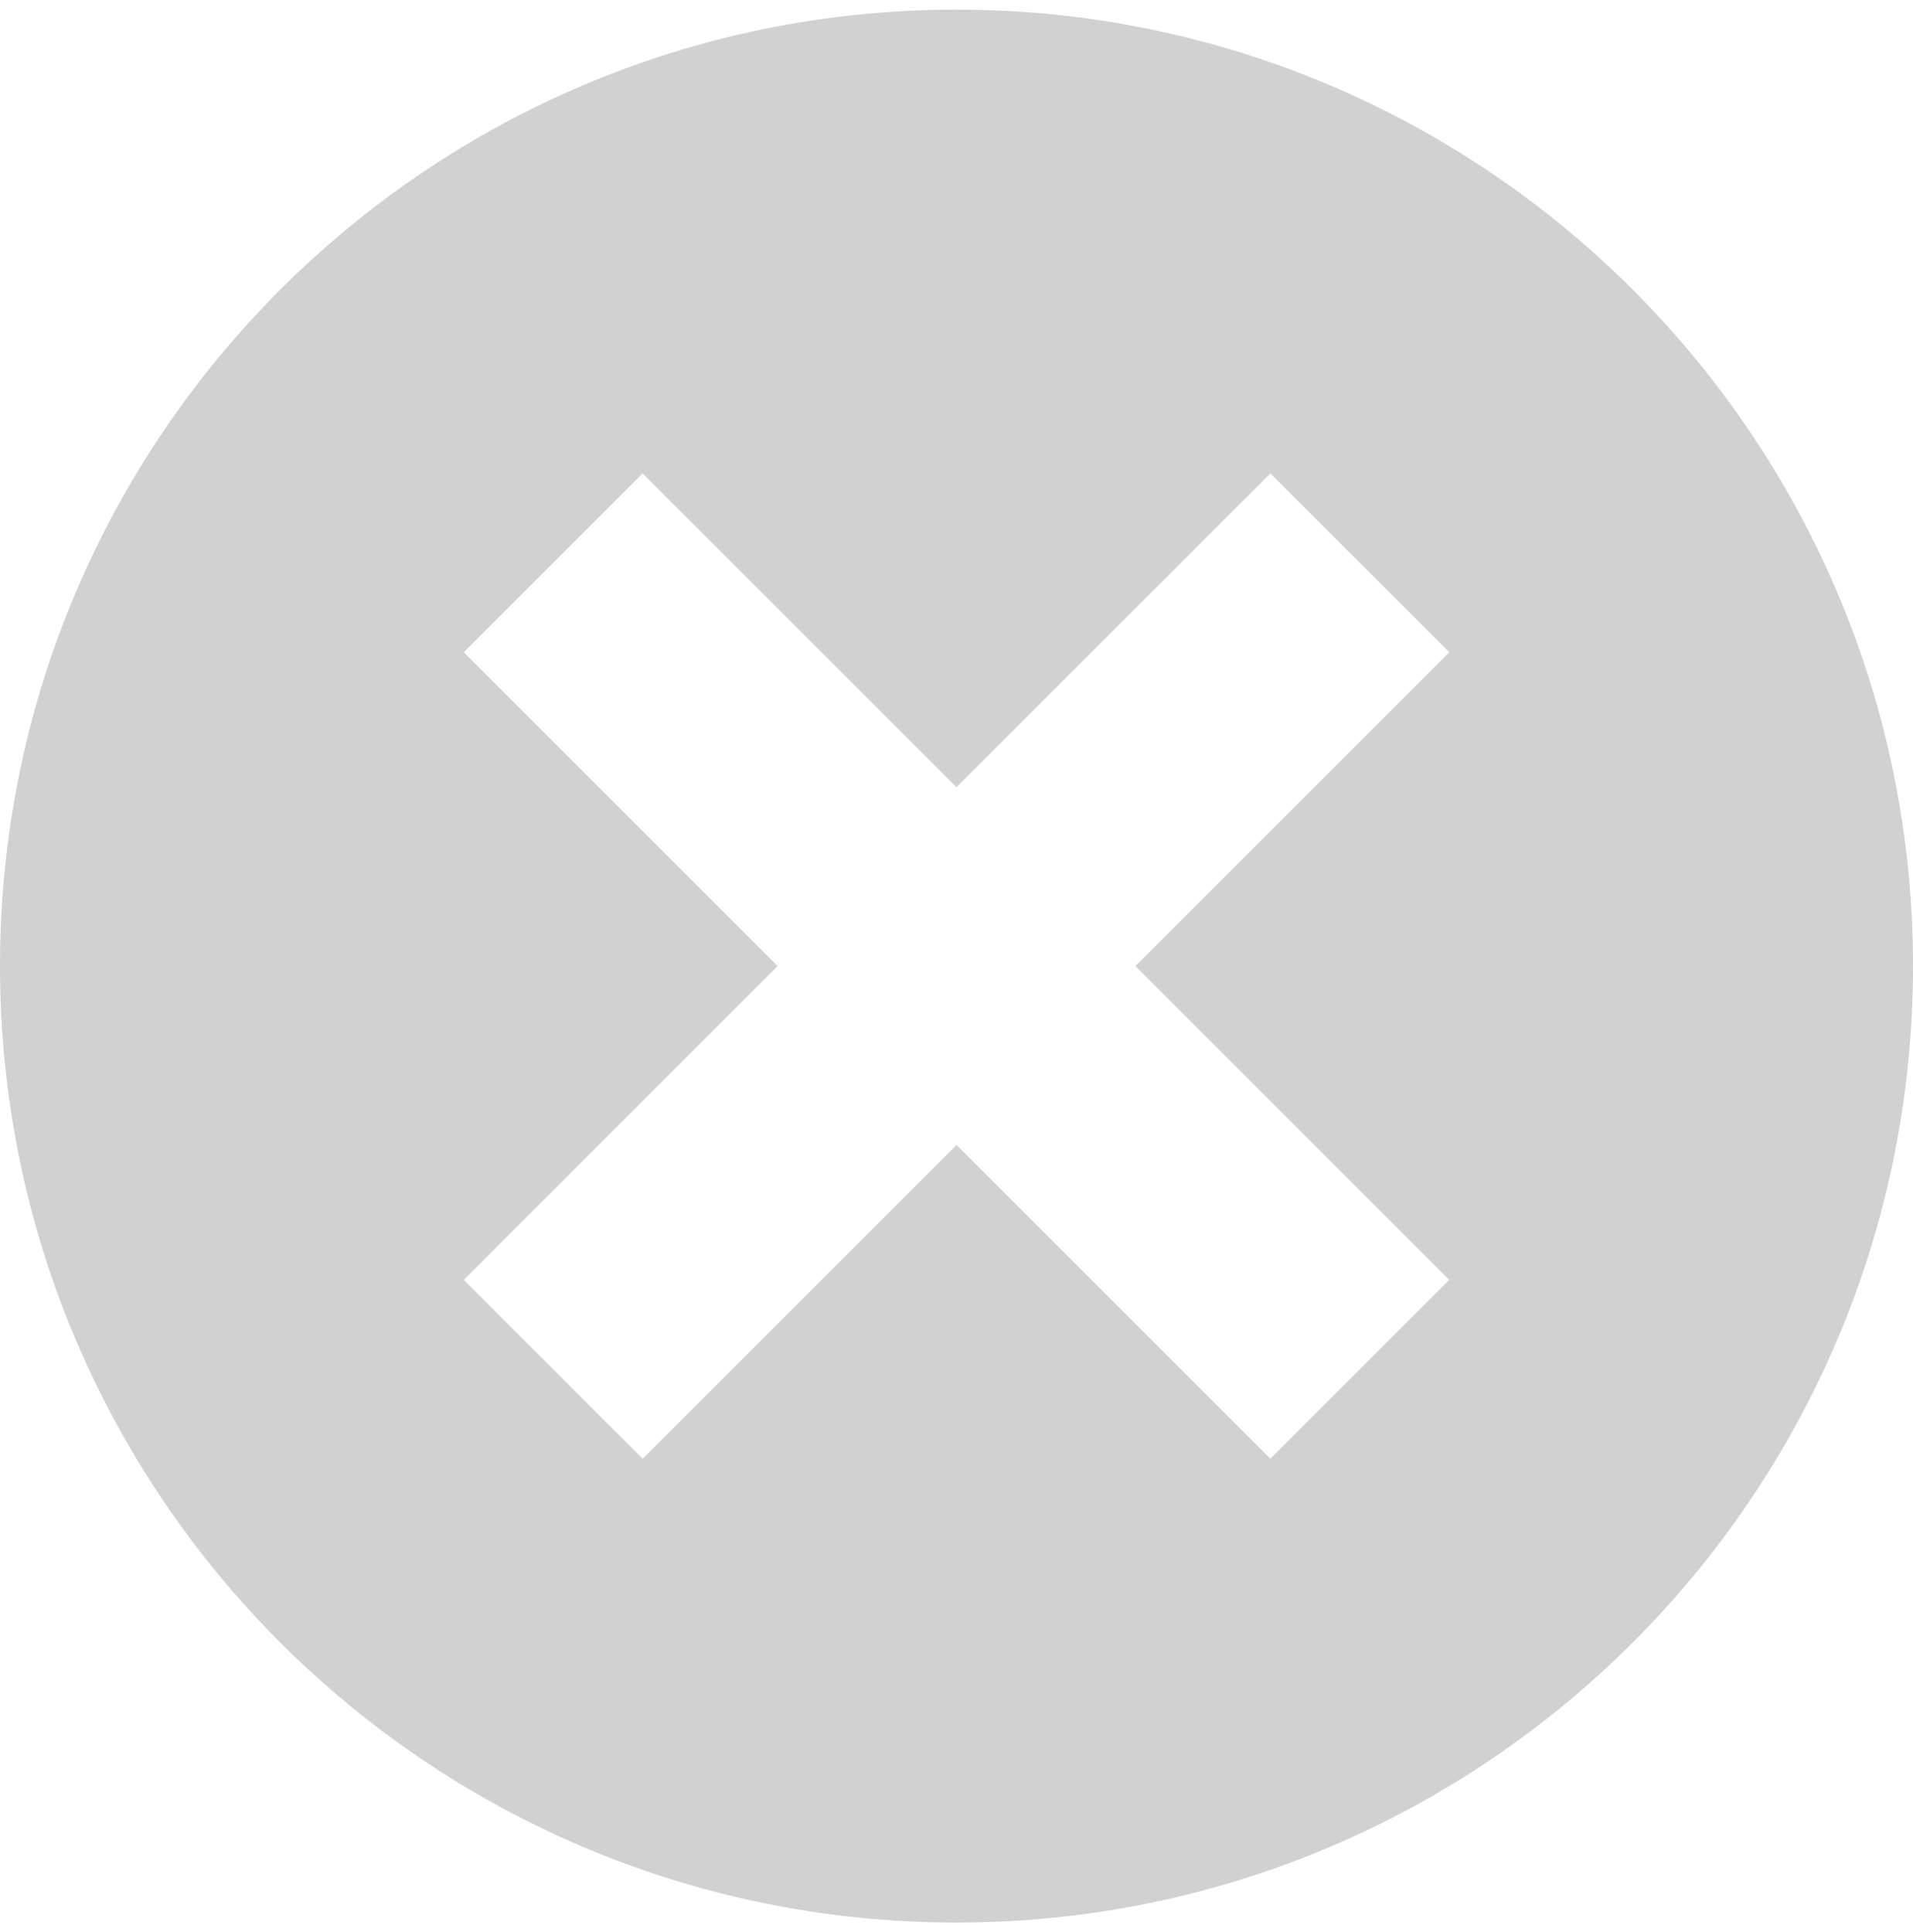 <svg xmlns="http://www.w3.org/2000/svg" xmlns:xlink="http://www.w3.org/1999/xlink" version="1.1" x="0px" y="0px" viewBox="-4.999 0 99.997 100" enable-background="new -4.999 0 99.997 100" xml:space="preserve" aria-hidden="true" width="99px" height="100px" style="fill:url(#CerosGradient_id254a6f28f);"><defs><linearGradient class="cerosgradient" data-cerosgradient="true" id="CerosGradient_id254a6f28f" gradientUnits="userSpaceOnUse" x1="50%" y1="100%" x2="50%" y2="0%"><stop offset="0%" stop-color="#D1D1D1"/><stop offset="100%" stop-color="#D1D1D1"/></linearGradient><linearGradient/></defs><path fill="#000000" d="M70.757,33.593l-9.352-9.348L45,40.649L28.594,24.245l-9.351,9.348l16.406,16.405L19.243,66.404l9.351,9.351  L45,59.35l16.405,16.405l9.352-9.351L54.351,49.998L70.757,33.593z M45,100C17.385,100-4.999,77.613-4.999,49.998  C-4.999,22.387,17.385,0,45,0s49.998,22.387,49.998,49.998C94.998,77.613,72.615,100,45,100z" style="fill:url(#CerosGradient_id254a6f28f);"/></svg>